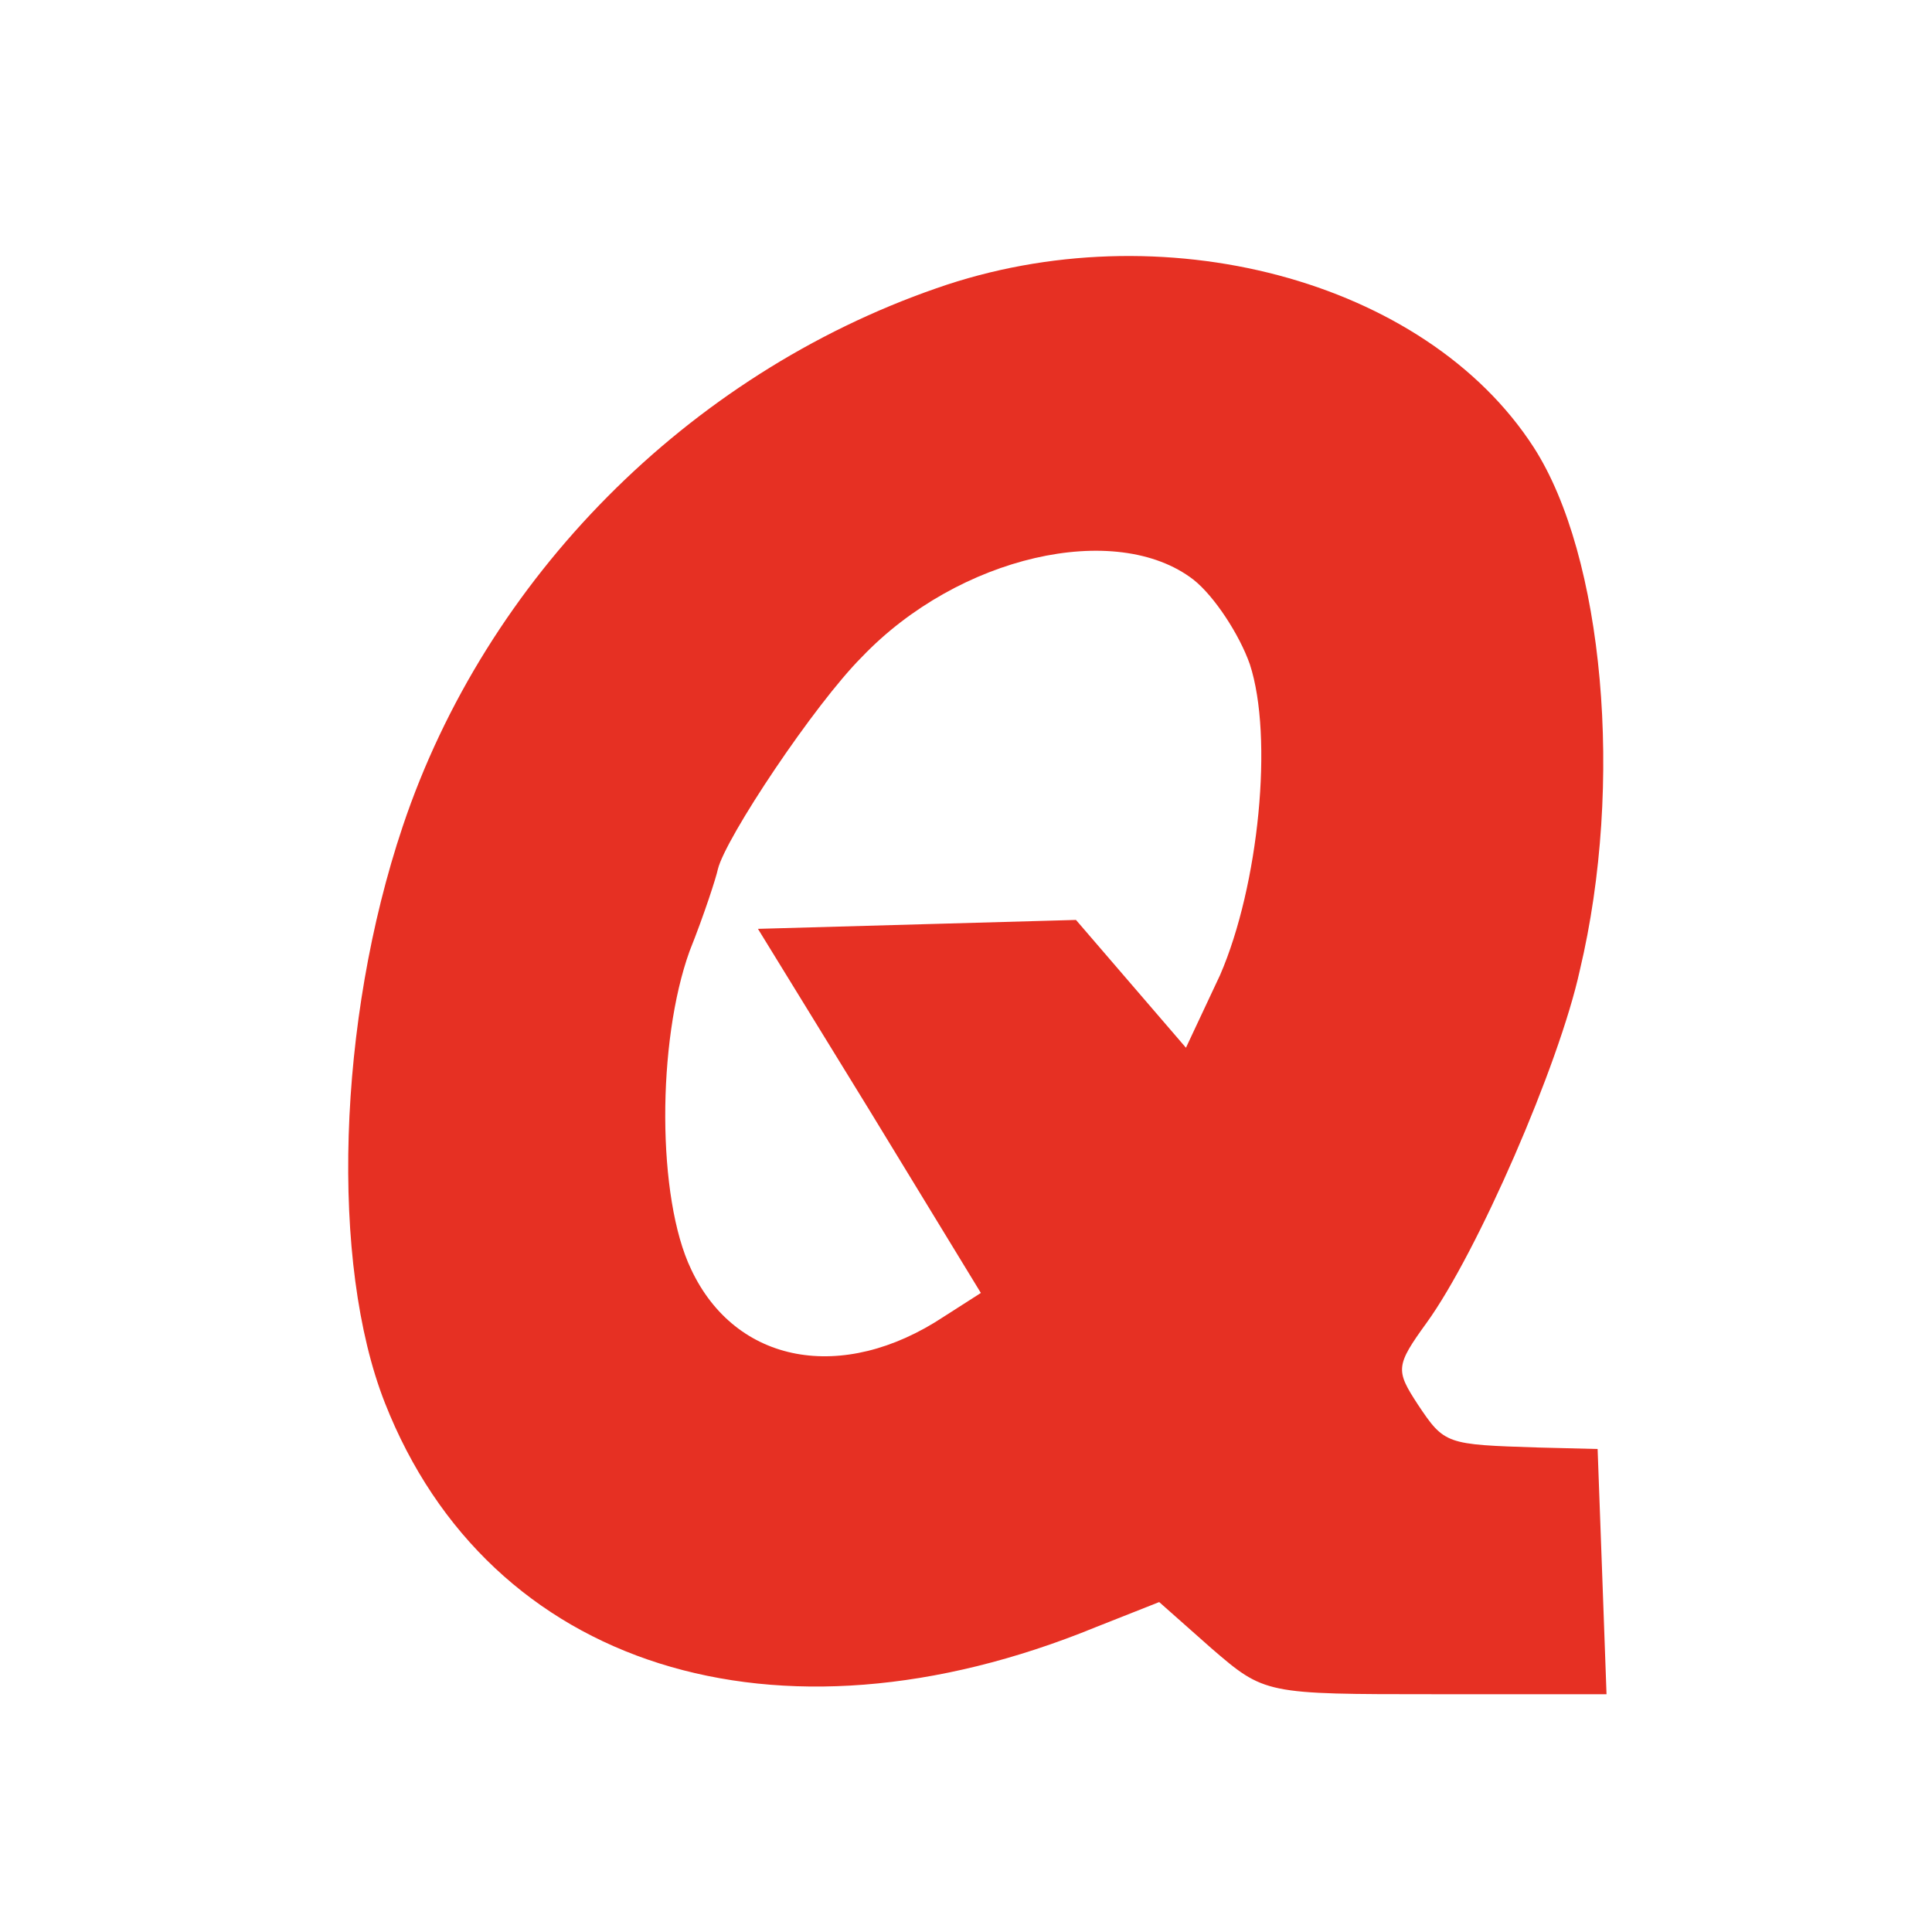 <?xml version="1.0" standalone="no"?>
<!--
  - ***************************************************************************************
  -
  - This file is part of the "Quadflieg CRM" project.
  -
  - Author:      Daniel Siekiera <ds@optimondo.de>
  - last modify: 05.01.22, 10:04
  -
  - Copyright © 2022 - Optimondo GmbH
  -
  - For the full copyright and license information, please view the LICENSE
  - file that was distributed with this source code
  -
  - ***************************************************************************************
  -->
<!DOCTYPE svg PUBLIC "-//W3C//DTD SVG 20010904//EN"
 "http://www.w3.org/TR/2001/REC-SVG-20010904/DTD/svg10.dtd">
<svg version="1.0" xmlns="http://www.w3.org/2000/svg"
 width="130pt" height="130pt" viewBox="0 0 130 130"
 preserveAspectRatio="xMidYMid meet">
<g transform="translate(0,130) scale(0.1,-0.1)"
fill="#e63023" stroke="none">
<path d="M630 1106 c-167 -58 -303 -195 -359 -362 -44 -131 -49 -294 -12 -388
70 -178 263 -239 478 -151 l43 17 35 -31 c36 -31 36 -31 151 -31 l115 0 -3 83
-3 82 -40 1 c-62 2 -63 2 -81 29 -15 23 -15 26 6 55 34 47 89 173 103 237 30
126 16 279 -31 352 -73 113 -251 160 -402 107z m173 -196 c14 -11 31 -37 38
-57 16 -49 6 -149 -20 -209 l-23 -49 -37 43 -37 43 -107 -3 -107 -3 75 -122
75 -123 -25 -16 c-68 -45 -140 -32 -170 32 -23 48 -23 153 -1 214 10 25 18 50
19 55 5 21 65 111 97 143 65 68 171 92 223 52z"/>
</g>
</svg>
